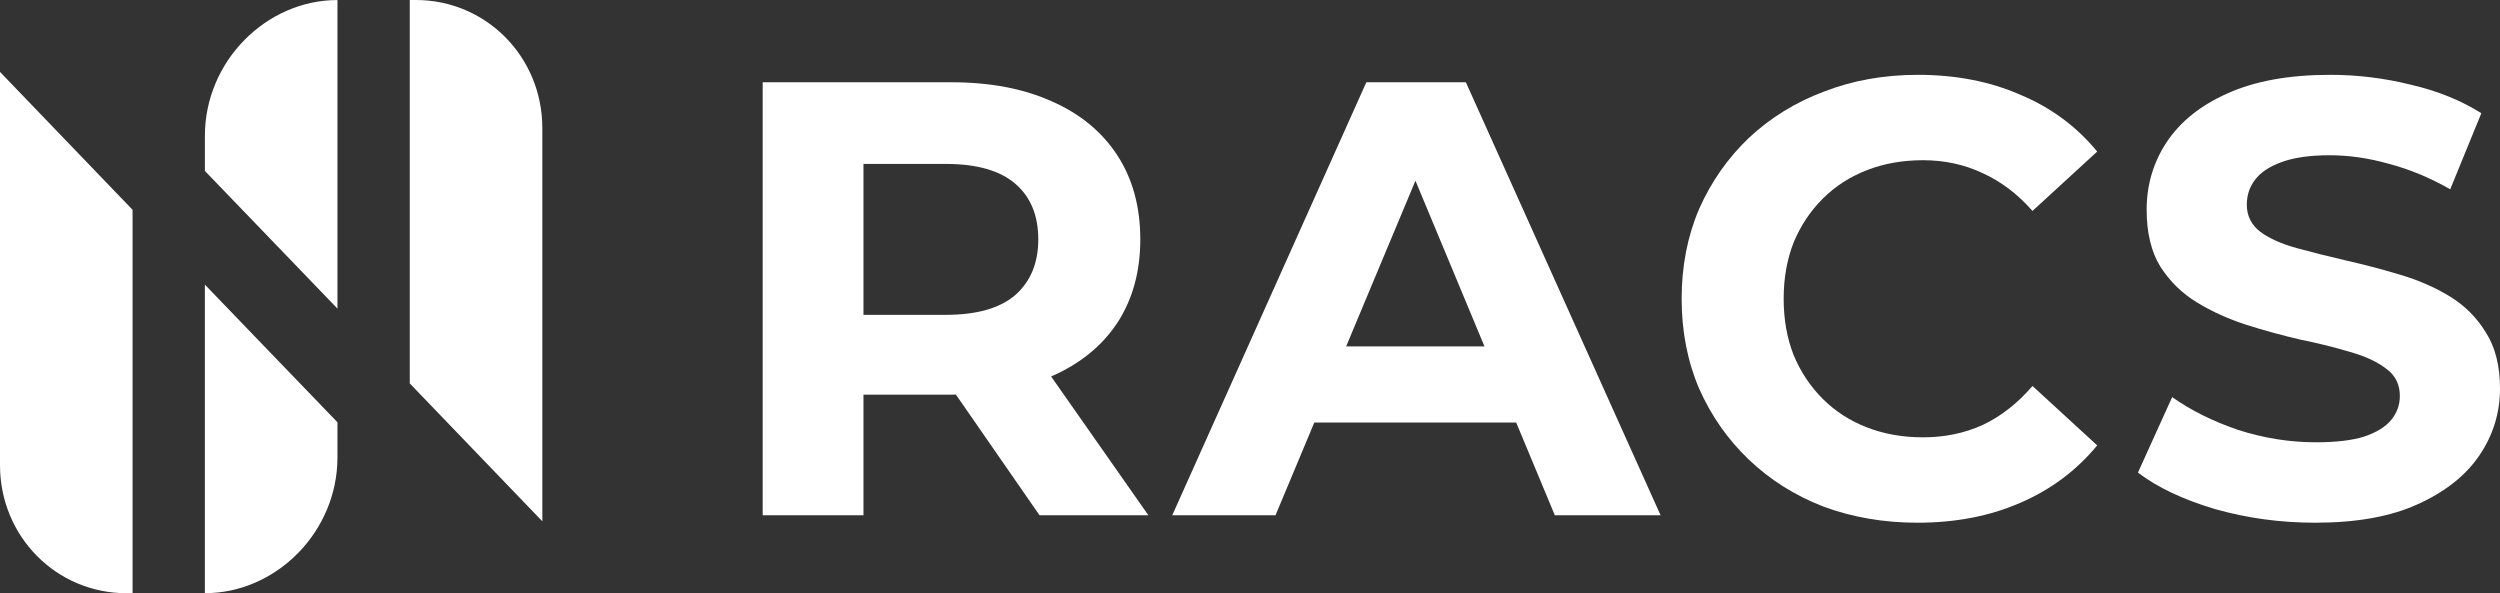 <svg width="118"
     height="28"
     viewBox="0 0 118 28"
     fill="none"
     xmlns="http://www.w3.org/2000/svg">
  <rect x="0" y="0" width="118" height="28" fill="#333333" stroke="none"/>
  <path d="M9.67 27.998C13.03 27.998 15.928 25.109 15.928 21.59V19.932L9.67 13.434V28V27.998Z"
        fill="#FFF"/>
  <path d="M15.928 0.002C12.568 0.002 9.671 2.891 9.671 6.41L9.671 8.068L15.928 14.566L15.928 0V0.002Z"
        fill="#FFF"/>
  <path d="M0 21.952C0 25.324 2.66 28 5.973 28H6.257V9.903L0 3.394V21.952Z"
        fill="#FFF"/>
  <path d="M25.598 6.048C25.598 2.677 22.938 0 19.625 0L19.341 0L19.341 18.097L25.598 24.606L25.598 6.048Z"
        fill="#FFF"/>
  <path
    d="M35.999 24.321V3.883H44.896C46.736 3.883 48.322 4.184 49.653 4.788C50.984 5.372 52.012 6.219 52.736 7.328C53.46 8.438 53.822 9.761 53.822 11.299C53.822 12.817 53.46 14.131 52.736 15.241C52.012 16.331 50.984 17.168 49.653 17.752C48.322 18.336 46.736 18.628 44.896 18.628H38.642L40.756 16.555V24.321H35.999ZM49.066 24.321L43.927 16.905H49.007L54.204 24.321H49.066ZM40.756 17.08L38.642 14.861H44.632C46.1 14.861 47.196 14.55 47.92 13.927C48.645 13.284 49.007 12.409 49.007 11.299C49.007 10.17 48.645 9.294 47.92 8.671C47.196 8.048 46.1 7.737 44.632 7.737H38.642L40.756 5.489V17.08Z"
    fill="#FFF"/>
  <path
    d="M55.33 24.321L64.491 3.883H69.189L78.38 24.321H73.388L65.871 6.277H67.751L60.204 24.321H55.33ZM59.911 19.942L61.173 16.35H71.744L73.036 19.942H59.911Z"
    fill="#FFF"/>
  <path
    d="M90.502 24.672C88.917 24.672 87.439 24.419 86.069 23.912C84.718 23.387 83.543 22.647 82.545 21.693C81.547 20.74 80.764 19.62 80.196 18.336C79.648 17.051 79.374 15.64 79.374 14.102C79.374 12.564 79.648 11.153 80.196 9.868C80.764 8.584 81.547 7.464 82.545 6.511C83.563 5.557 84.747 4.827 86.098 4.321C87.449 3.795 88.927 3.532 90.532 3.532C92.313 3.532 93.918 3.844 95.347 4.467C96.796 5.07 98.009 5.966 98.988 7.153L95.934 9.956C95.23 9.158 94.447 8.564 93.585 8.175C92.724 7.766 91.784 7.562 90.766 7.562C89.807 7.562 88.927 7.717 88.124 8.029C87.321 8.34 86.626 8.788 86.039 9.372C85.452 9.956 84.992 10.647 84.659 11.445C84.346 12.243 84.189 13.129 84.189 14.102C84.189 15.075 84.346 15.961 84.659 16.759C84.992 17.557 85.452 18.248 86.039 18.832C86.626 19.416 87.321 19.864 88.124 20.175C88.927 20.486 89.807 20.642 90.766 20.642C91.784 20.642 92.724 20.448 93.585 20.058C94.447 19.649 95.23 19.036 95.934 18.219L98.988 21.022C98.009 22.209 96.796 23.114 95.347 23.737C93.918 24.36 92.303 24.672 90.502 24.672Z"
    fill="#FFF"/>
  <path
    d="M109.279 24.672C107.635 24.672 106.059 24.457 104.552 24.029C103.045 23.581 101.831 23.007 100.911 22.306L102.526 18.744C103.407 19.367 104.444 19.883 105.638 20.292C106.852 20.681 108.075 20.876 109.309 20.876C110.248 20.876 111.002 20.788 111.57 20.613C112.157 20.418 112.588 20.156 112.862 19.825C113.136 19.494 113.273 19.114 113.273 18.686C113.273 18.141 113.057 17.713 112.627 17.401C112.196 17.07 111.628 16.808 110.924 16.613C110.219 16.399 109.436 16.204 108.575 16.029C107.733 15.834 106.881 15.601 106.02 15.328C105.178 15.056 104.405 14.705 103.7 14.277C102.996 13.849 102.418 13.284 101.968 12.584C101.537 11.883 101.322 10.988 101.322 9.898C101.322 8.73 101.635 7.669 102.262 6.715C102.908 5.742 103.867 4.973 105.139 4.408C106.431 3.824 108.046 3.532 109.984 3.532C111.276 3.532 112.548 3.688 113.801 4C115.054 4.292 116.16 4.739 117.119 5.343L115.651 8.934C114.692 8.389 113.733 7.99 112.773 7.737C111.814 7.464 110.875 7.328 109.955 7.328C109.035 7.328 108.281 7.435 107.694 7.649C107.107 7.863 106.686 8.146 106.431 8.496C106.177 8.827 106.049 9.216 106.049 9.664C106.049 10.19 106.265 10.618 106.695 10.949C107.126 11.26 107.694 11.513 108.398 11.708C109.103 11.902 109.876 12.097 110.718 12.292C111.579 12.486 112.431 12.71 113.273 12.963C114.134 13.216 114.917 13.557 115.622 13.985C116.326 14.413 116.894 14.978 117.325 15.679C117.775 16.379 118 17.265 118 18.336C118 19.484 117.677 20.535 117.031 21.489C116.385 22.443 115.416 23.212 114.124 23.796C112.852 24.38 111.237 24.672 109.279 24.672Z"
    fill="#FFF"/>
</svg>
